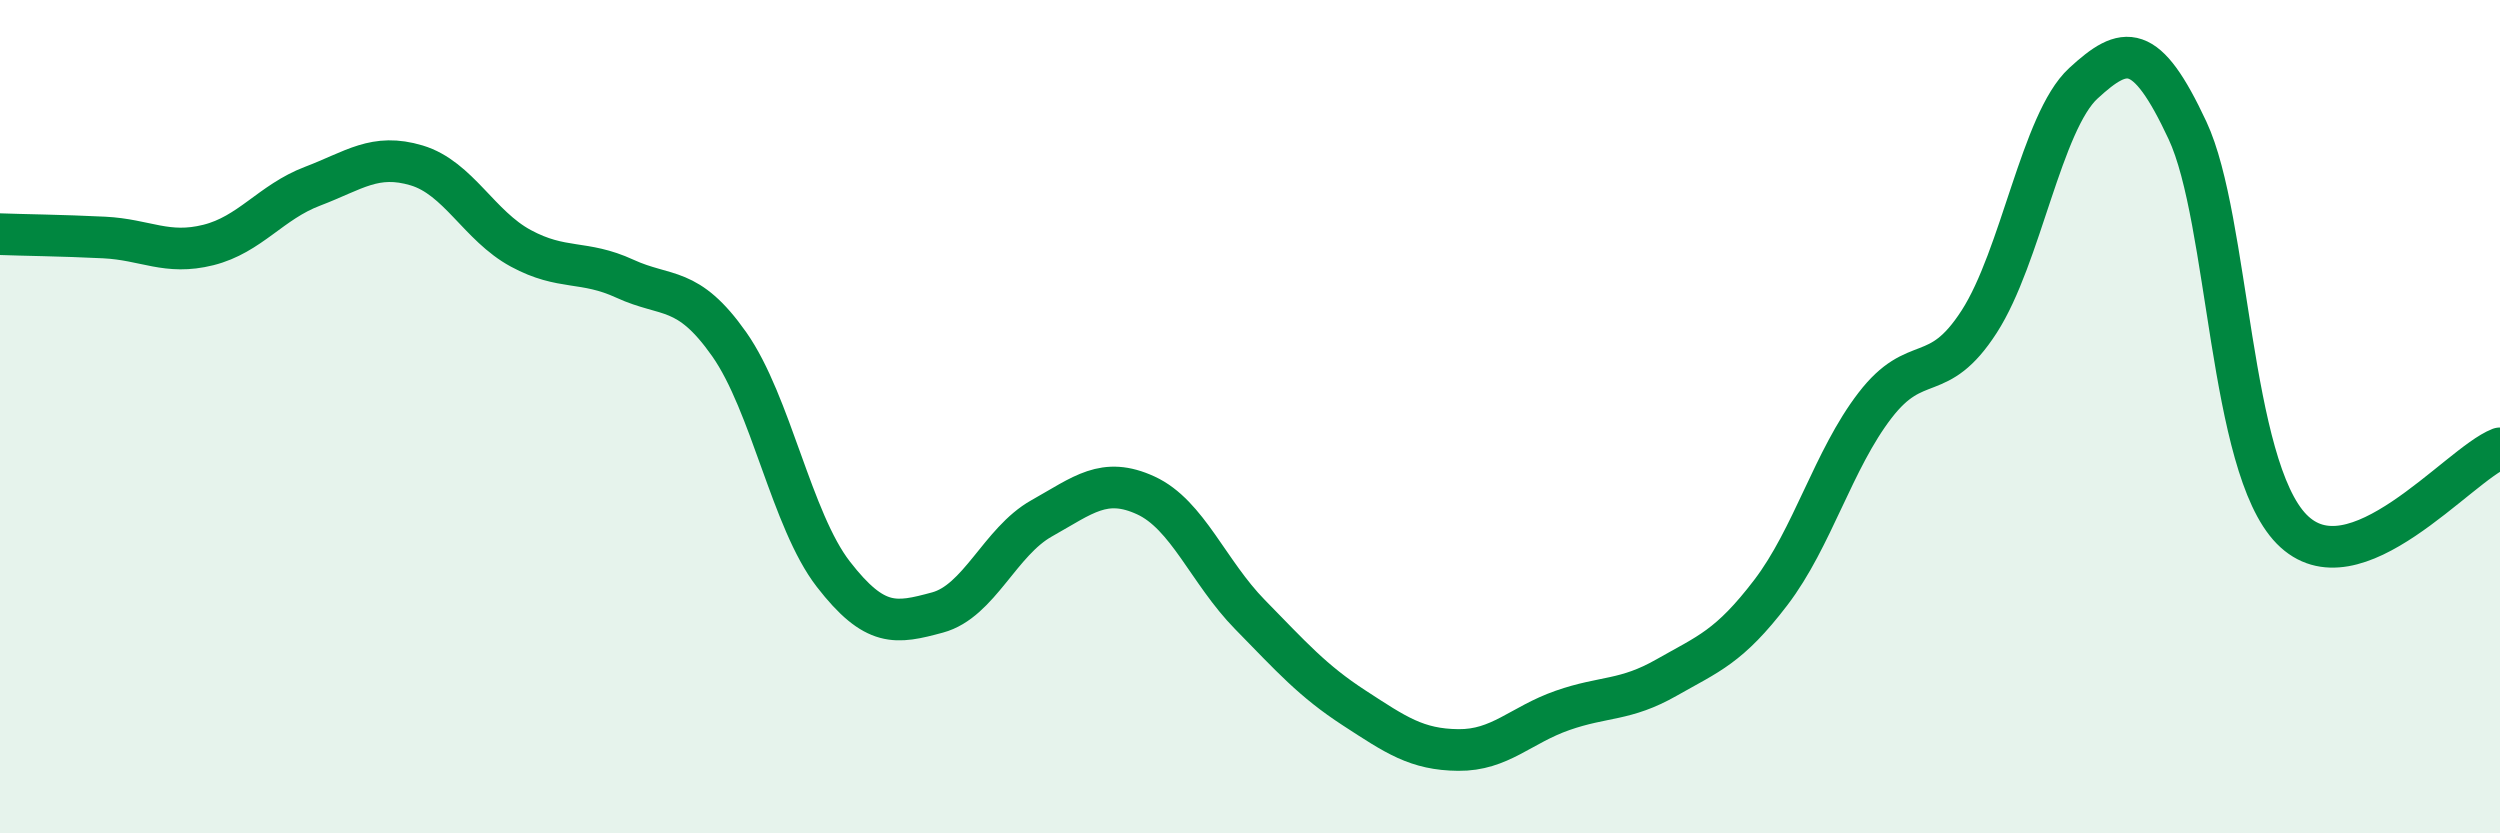 
    <svg width="60" height="20" viewBox="0 0 60 20" xmlns="http://www.w3.org/2000/svg">
      <path
        d="M 0,5.62 C 0.5,5.64 1.5,5.65 2.5,5.7 C 3.5,5.75 4,6.13 5,5.88 C 6,5.63 6.5,4.85 7.5,4.47 C 8.5,4.09 9,3.67 10,3.97 C 11,4.27 11.5,5.42 12.5,5.96 C 13.5,6.5 14,6.23 15,6.69 C 16,7.15 16.5,6.84 17.5,8.26 C 18.5,9.68 19,12.49 20,13.78 C 21,15.07 21.5,14.97 22.5,14.7 C 23.5,14.43 24,13 25,12.44 C 26,11.88 26.5,11.43 27.5,11.89 C 28.5,12.35 29,13.73 30,14.75 C 31,15.77 31.5,16.34 32.5,16.99 C 33.5,17.64 34,17.99 35,18 C 36,18.01 36.5,17.4 37.5,17.05 C 38.5,16.7 39,16.83 40,16.26 C 41,15.69 41.5,15.53 42.5,14.22 C 43.5,12.91 44,11.03 45,9.73 C 46,8.43 46.5,9.27 47.5,7.72 C 48.5,6.17 49,2.92 50,2 C 51,1.08 51.5,0.99 52.5,3.13 C 53.5,5.27 53.5,11.17 55,12.7 C 56.5,14.23 59,11.15 60,10.76L60 20L0 20Z"
        fill="#008740"
        opacity="0.1"
        stroke-linecap="round"
        stroke-linejoin="round"
      />
      <path
        d="M 0,5.62 C 0.5,5.64 1.5,5.65 2.5,5.7 C 3.5,5.75 4,6.13 5,5.88 C 6,5.63 6.5,4.85 7.5,4.47 C 8.5,4.09 9,3.67 10,3.97 C 11,4.27 11.5,5.42 12.5,5.96 C 13.5,6.5 14,6.23 15,6.69 C 16,7.15 16.5,6.84 17.5,8.26 C 18.5,9.68 19,12.49 20,13.78 C 21,15.07 21.5,14.97 22.5,14.7 C 23.5,14.43 24,13 25,12.44 C 26,11.88 26.5,11.43 27.5,11.89 C 28.5,12.35 29,13.73 30,14.75 C 31,15.77 31.5,16.34 32.5,16.99 C 33.5,17.64 34,17.99 35,18 C 36,18.01 36.5,17.4 37.5,17.05 C 38.5,16.7 39,16.83 40,16.26 C 41,15.69 41.5,15.53 42.5,14.22 C 43.5,12.91 44,11.03 45,9.73 C 46,8.43 46.5,9.27 47.5,7.72 C 48.5,6.17 49,2.92 50,2 C 51,1.08 51.5,0.99 52.5,3.13 C 53.5,5.27 53.5,11.17 55,12.7 C 56.5,14.23 59,11.15 60,10.76"
        stroke="#008740"
        stroke-width="1"
        fill="none"
        stroke-linecap="round"
        stroke-linejoin="round"
      />
    </svg>
  